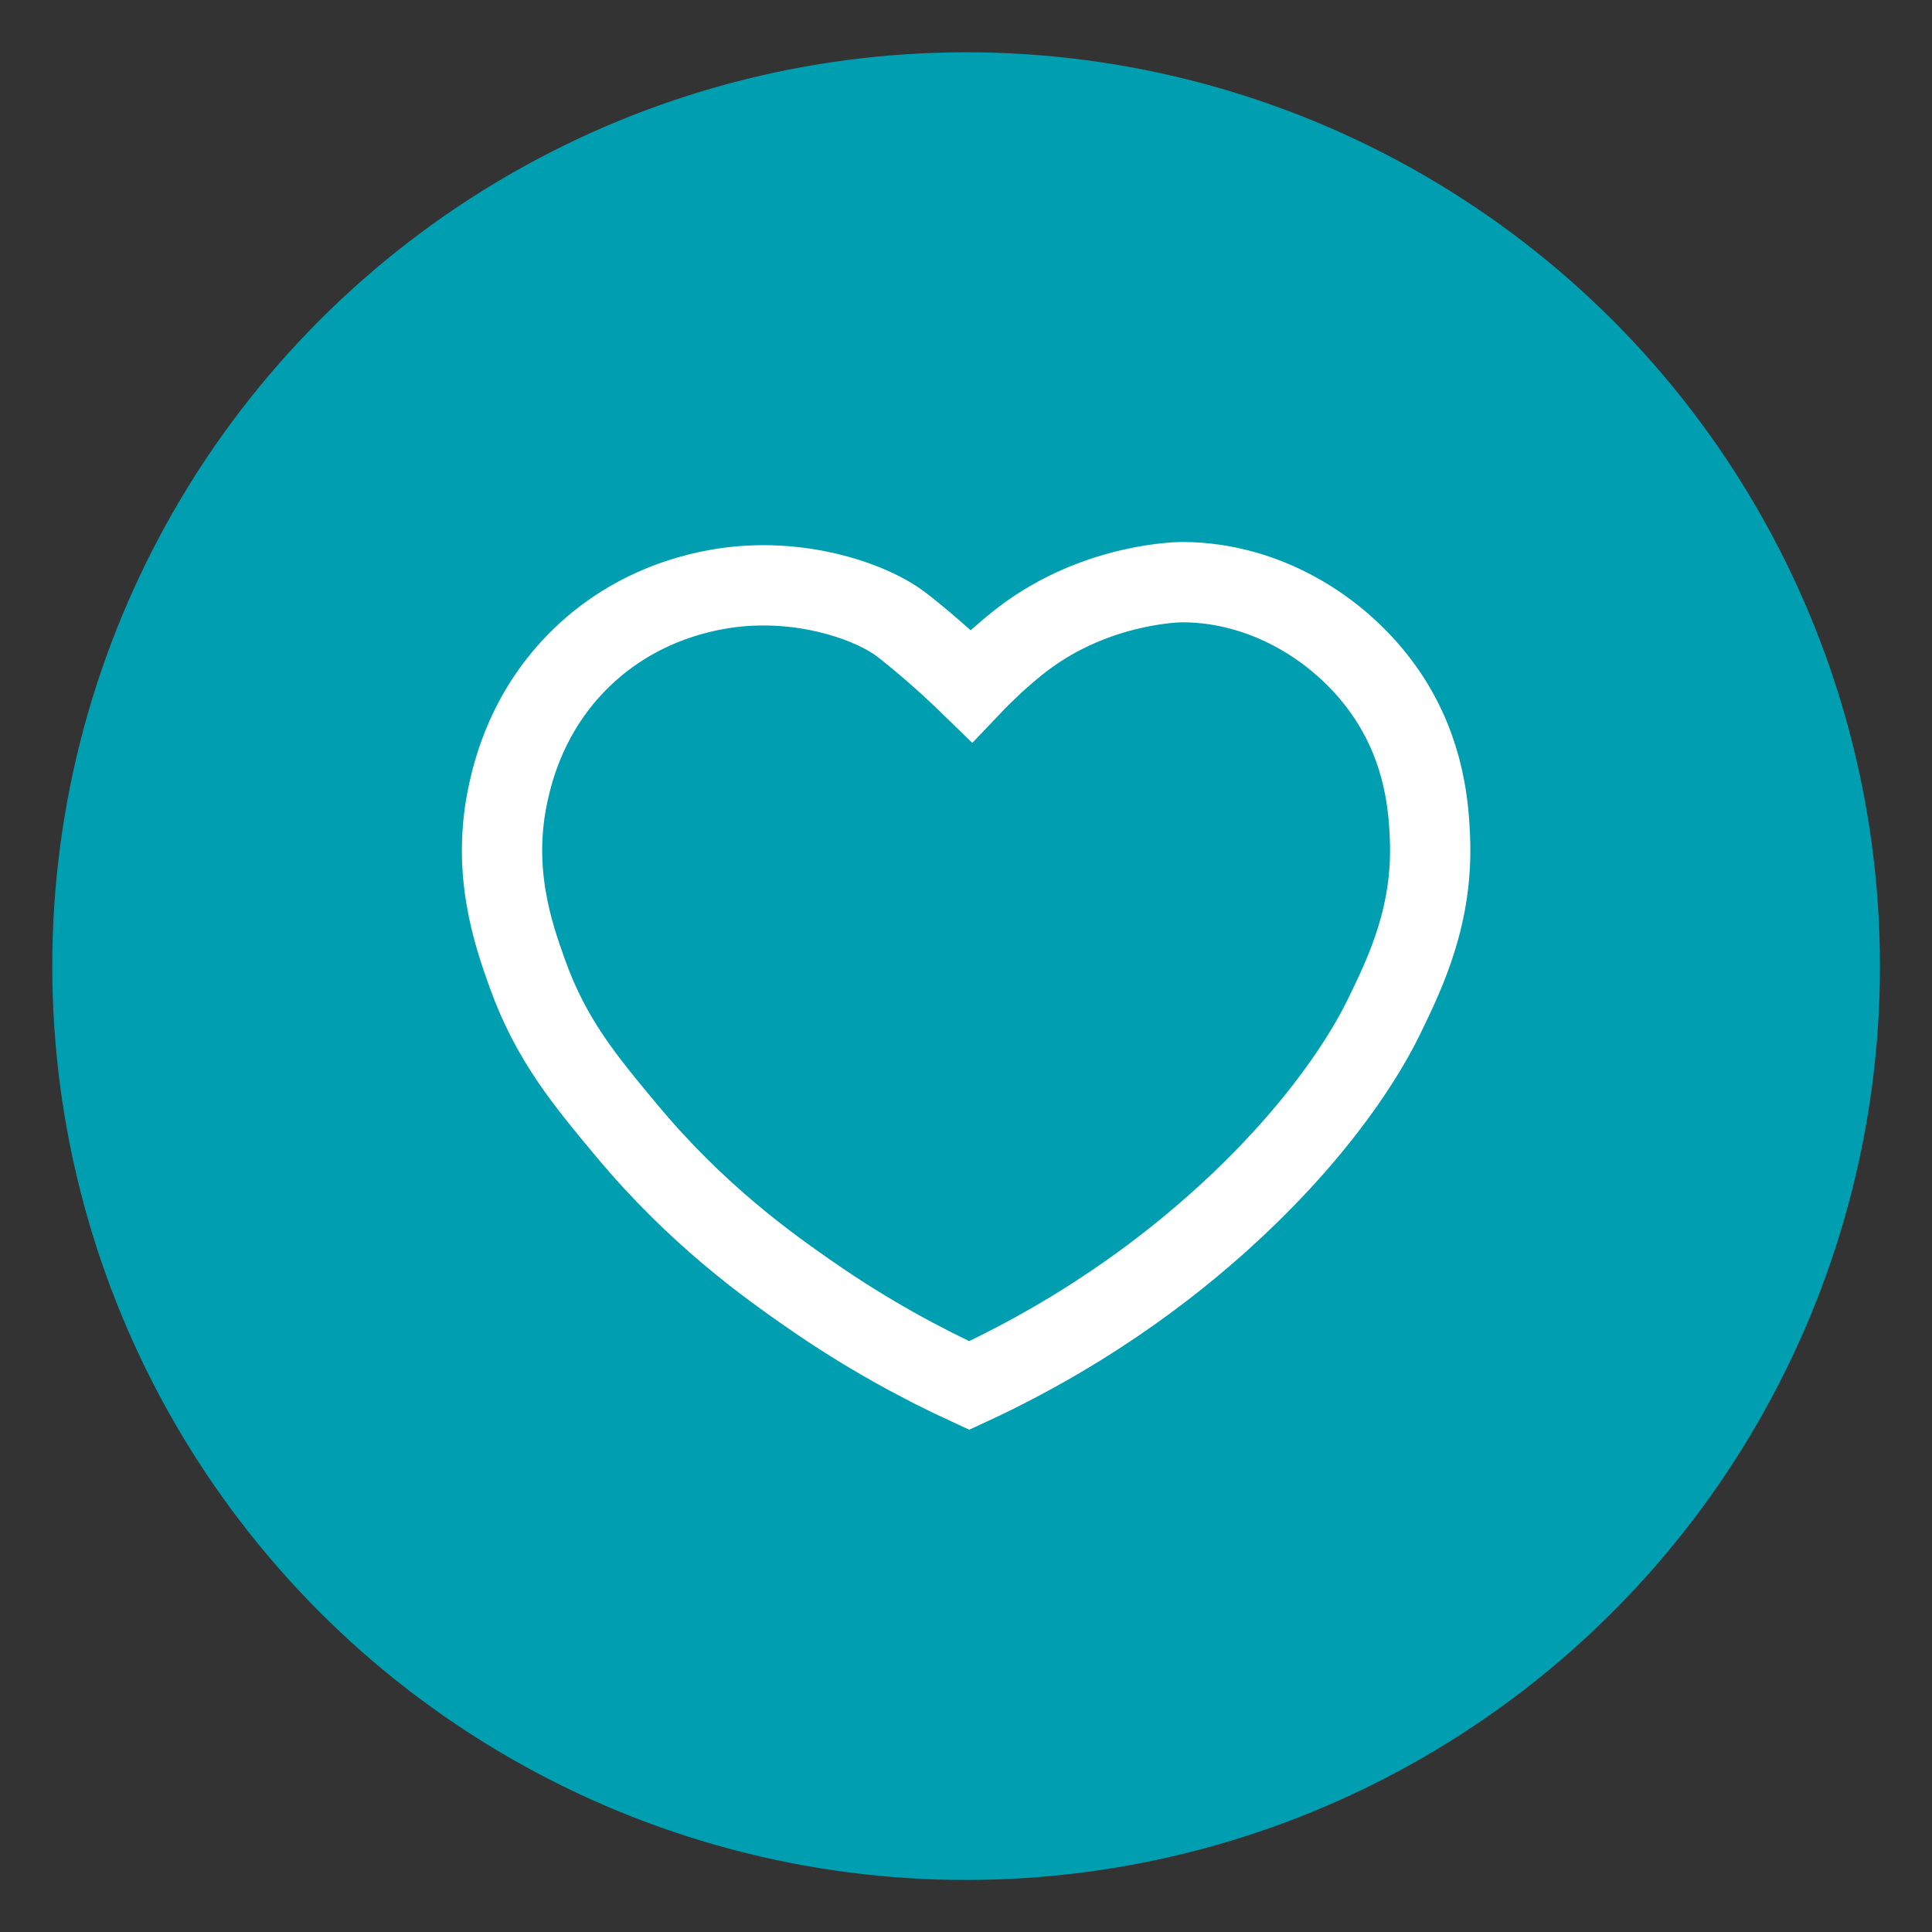 <?xml version="1.0" encoding="UTF-8" standalone="no"?>
<svg
   id="Layer_2"
   viewBox="0 0 569.08 569.08"
   version="1.1"
   sodipodi:docname="favikona.svg"
   inkscape:export-filename="favicon180.png"
   inkscape:export-xdpi="30.364798"
   inkscape:export-ydpi="30.364798"
   inkscape:version="1.3.2 (091e20e, 2023-11-25, custom)"
   xmlns:inkscape="http://www.inkscape.org/namespaces/inkscape"
   xmlns:sodipodi="http://sodipodi.sourceforge.net/DTD/sodipodi-0.dtd"
   xmlns="http://www.w3.org/2000/svg"
   xmlns:svg="http://www.w3.org/2000/svg">
  <rect x="0" y="0" width="569.08" height="569.08" fill="#333333" stroke="none"/>
  <sodipodi:namedview
     id="namedview1"
     pagecolor="#ffffff"
     bordercolor="#000000"
     borderopacity="0.25"
     inkscape:showpageshadow="2"
     inkscape:pageopacity="0.0"
     inkscape:pagecheckerboard="0"
     inkscape:deskcolor="#d1d1d1"
     inkscape:zoom="0.7143108"
     inkscape:cx="278.59022"
     inkscape:cy="312.88901"
     inkscape:window-width="1920"
     inkscape:window-height="1009"
     inkscape:window-x="-8"
     inkscape:window-y="-8"
     inkscape:window-maximized="1"
     inkscape:current-layer="Layer_2" />
  <defs
     id="defs1">
    <style
       id="style1">.cls-1{fill:none;stroke:#fff;stroke-miterlimit:10;stroke-width:25px;}.cls-2{fill:#009eb1;stroke-width:0px;}</style>
  </defs>
  <g
     id="Layer_1-2"
     transform="matrix(0.946,0,0,0.946,15.399,15.399)">
    <circle
       class="cls-2"
       cx="284.54"
       cy="284.54"
       r="284.54"
       id="circle1" />
    <path
       class="cls-1"
       d="m 291.57,191.78 c 0,0 5.34,-5.05 10.54,-9.02 23.39,-17.86 49.79,-17.78 49.79,-17.78 26.73,0.07 50.76,15.54 64.02,35.57 11.68,17.65 12.67,35.31 13.04,43.86 1.04,23.89 -7.35,41.61 -14.23,55.72 -2.93,6.01 -15.02,29.93 -46.23,59.28 -16.57,15.58 -43.67,37.51 -82.99,55.72 -14.52,-6.67 -31.66,-15.84 -49.79,-28.45 -12.63,-8.79 -34.78,-24.43 -56.9,-50.98 -12.96,-15.55 -23.44,-28.13 -30.82,-48.61 -4.54,-12.6 -11.41,-32.45 -5.93,-56.9 1.49,-6.67 5.94,-25.32 22.52,-41.49 19.64,-19.15 43.11,-21.97 50.98,-22.52 20.9,-1.48 39.87,5.28 48.61,11.86 1.57,1.18 7.95,6.22 15.41,13.04 2.8,2.56 5.05,4.73 6.53,6.17 1.33,-1.4 3.17,-3.29 5.45,-5.45 z"
       id="path1" />
  </g>
</svg>
